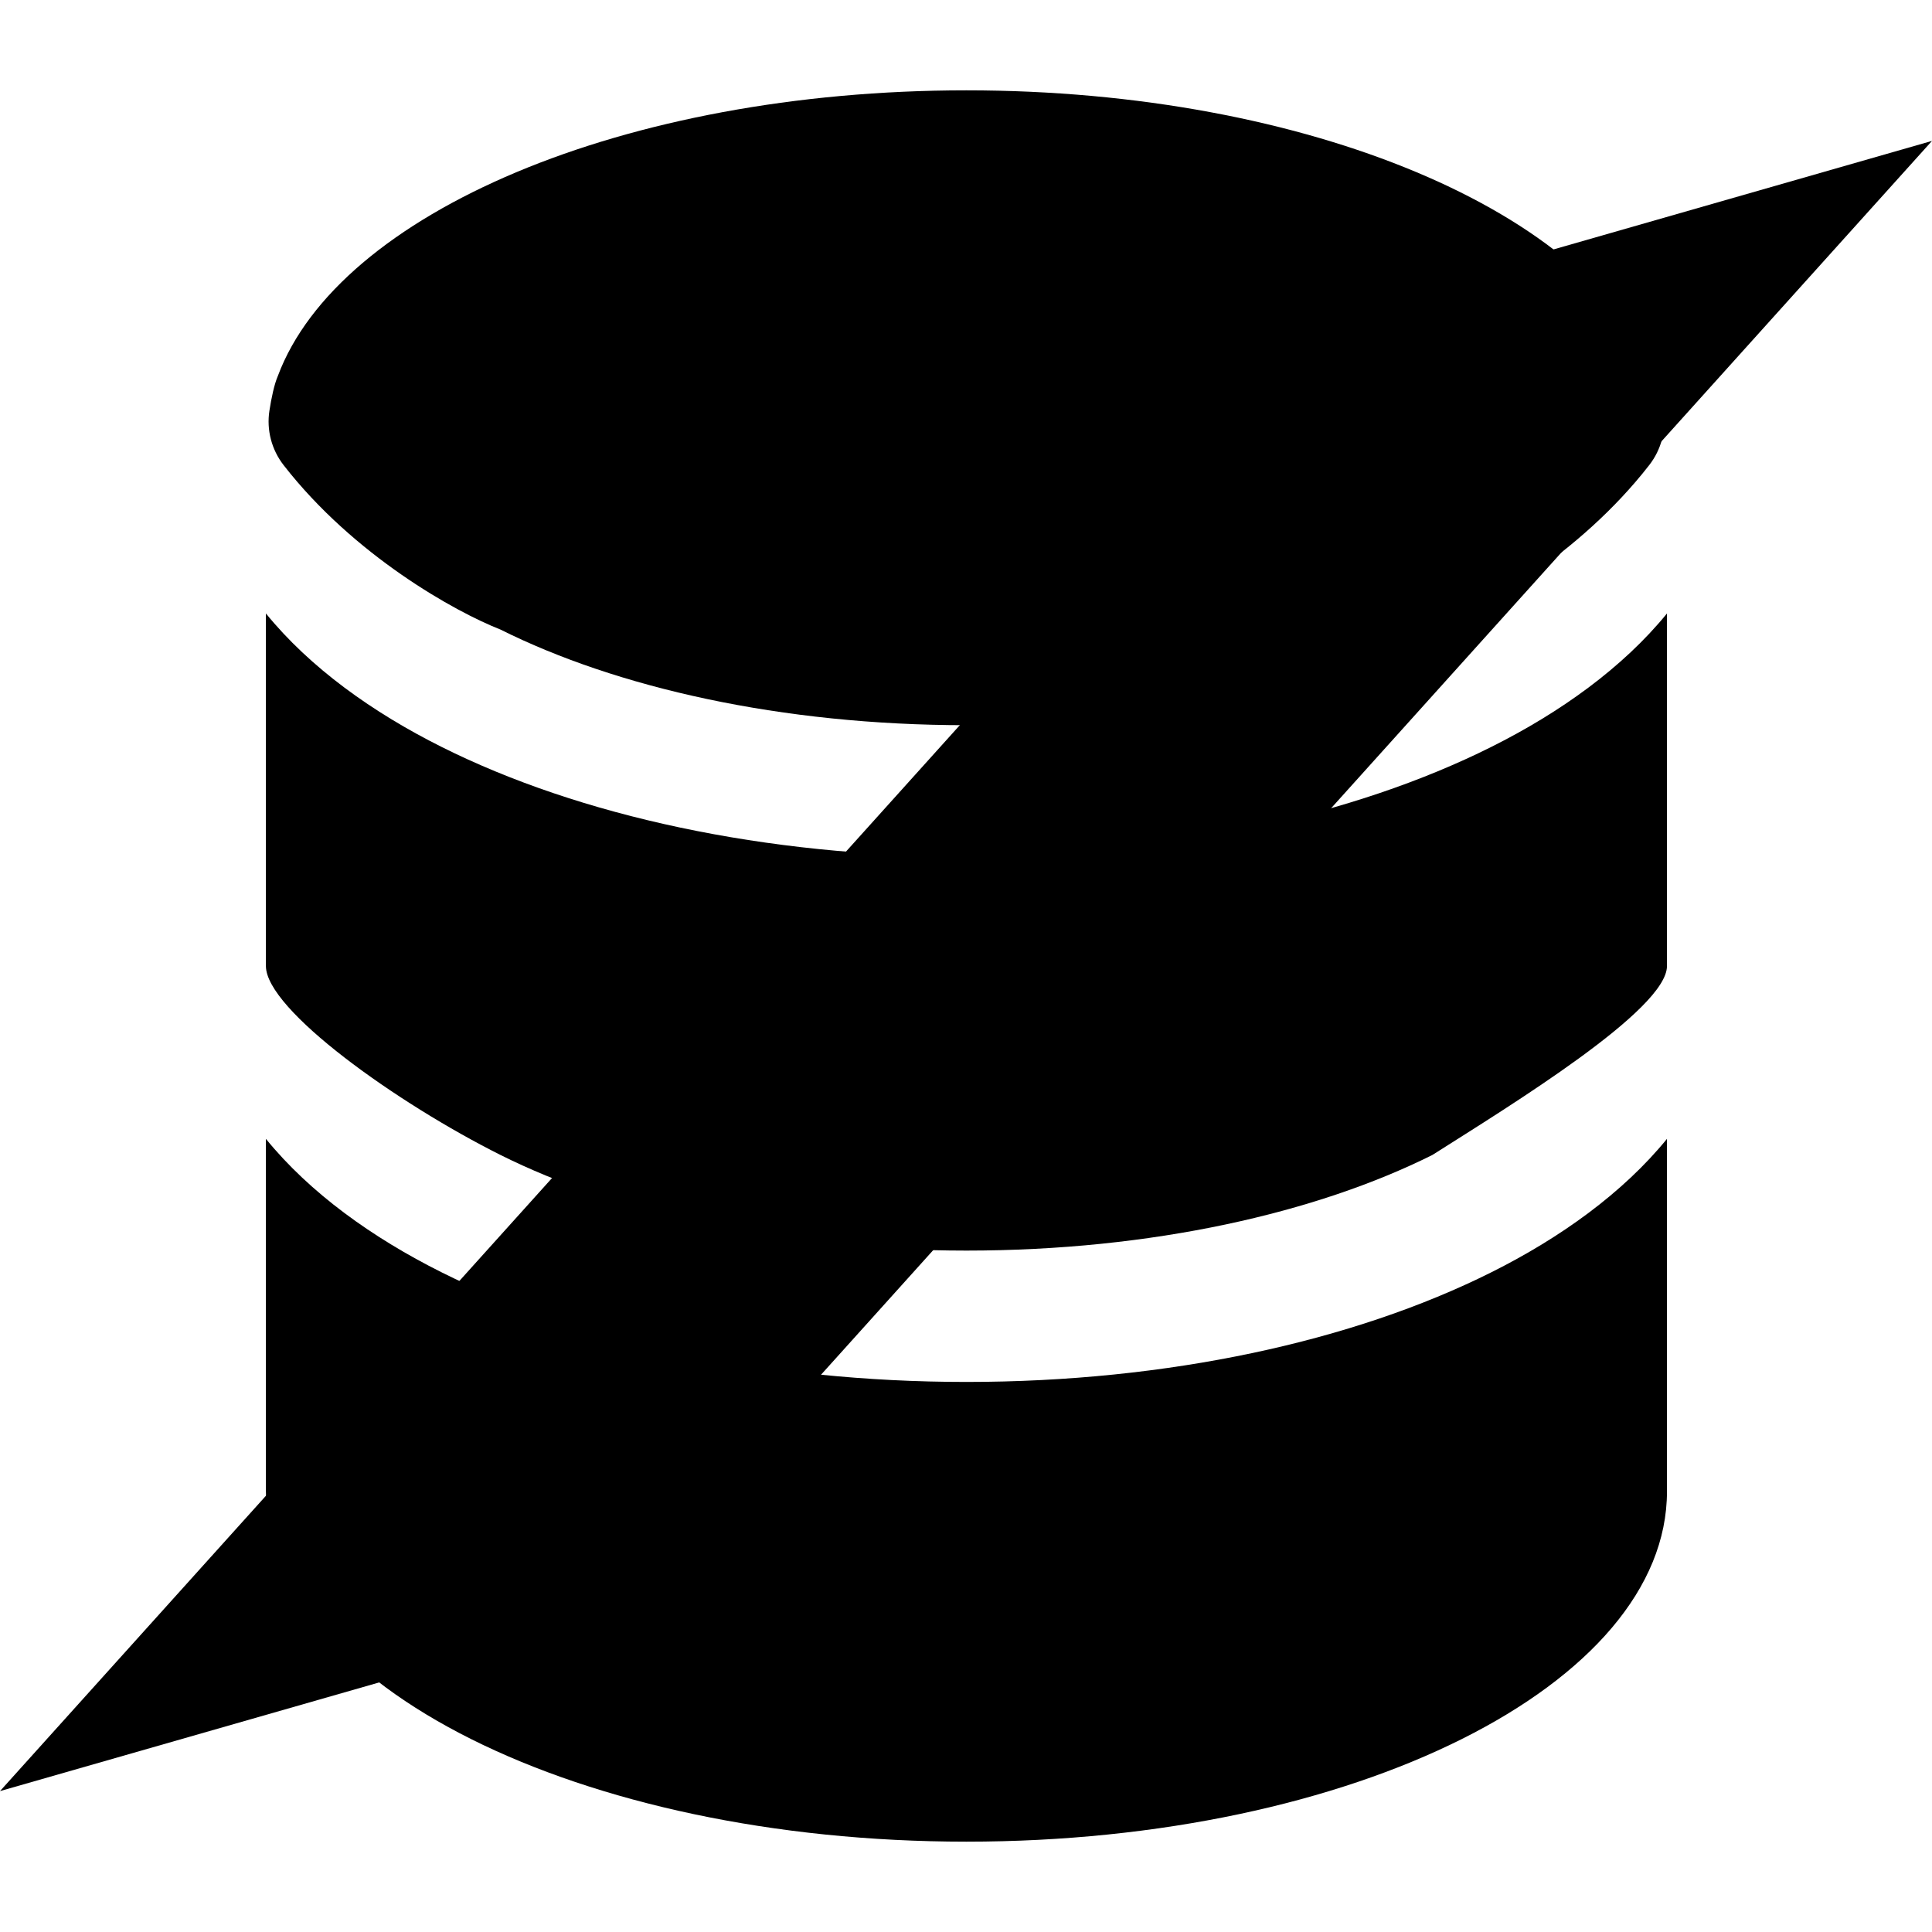 <svg width="512" height="512" xml:space="preserve" xmlns="http://www.w3.org/2000/svg"><g style="display:inline;fill-opacity:1"><path d="M20 18c0 2.209-3.582 4-8 4-4.418 0-8-1.791-8-4v-4.026c.502.617 1.215 1.129 2.008 1.525C7.58 16.285 9.7 16.75 12 16.75c2.3 0 4.42-.465 5.992-1.251.793-.396 1.506-.909 2.008-1.525Z" style="fill-opacity:1" transform="translate(-22.355 -22.472) scale(23.206)"/><path d="M12 10.75c2.3 0 4.42-.465 5.992-1.251.793-.396 1.506-.909 2.008-1.525V12c0 .5-1.786 1.591-2.679 2.158C15.998 14.819 14.118 15.25 12 15.25c-2.118 0-3.998-.431-5.321-1.092C5.5 13.568 4 12.5 4 12V7.974c.502.617 1.215 1.129 2.008 1.525C7.58 10.285 9.7 10.75 12 10.75Z" style="fill-opacity:1" transform="translate(-22.355 -22.472) scale(23.206)"/><path d="M17.321 8.158C15.998 8.819 14.118 9.25 12 9.25c-2.118 0-3.998-.431-5.321-1.092-.515-.202-1.672-.843-2.477-1.878-.137-.176-.196-.401-.162-.621.023-.148.055-.301.096-.396C4.828 3.406 8.086 2 12 2c3.914 0 7.172 1.406 7.864 3.262.041.095.073.247.096.396.034.221-.025.445-.162.621-.805 1.036-1.962 1.677-2.477 1.878z" style="fill-opacity:1" transform="translate(-22.355 -22.472) scale(23.206)"/></g><path style="display:inline;fill-opacity:1;stroke-width:23.529" d="M276.047 168.094-0 474.659l150.165-43.035 30.189-25.962L512 37.341 362.306 80.259Z"/></svg>
